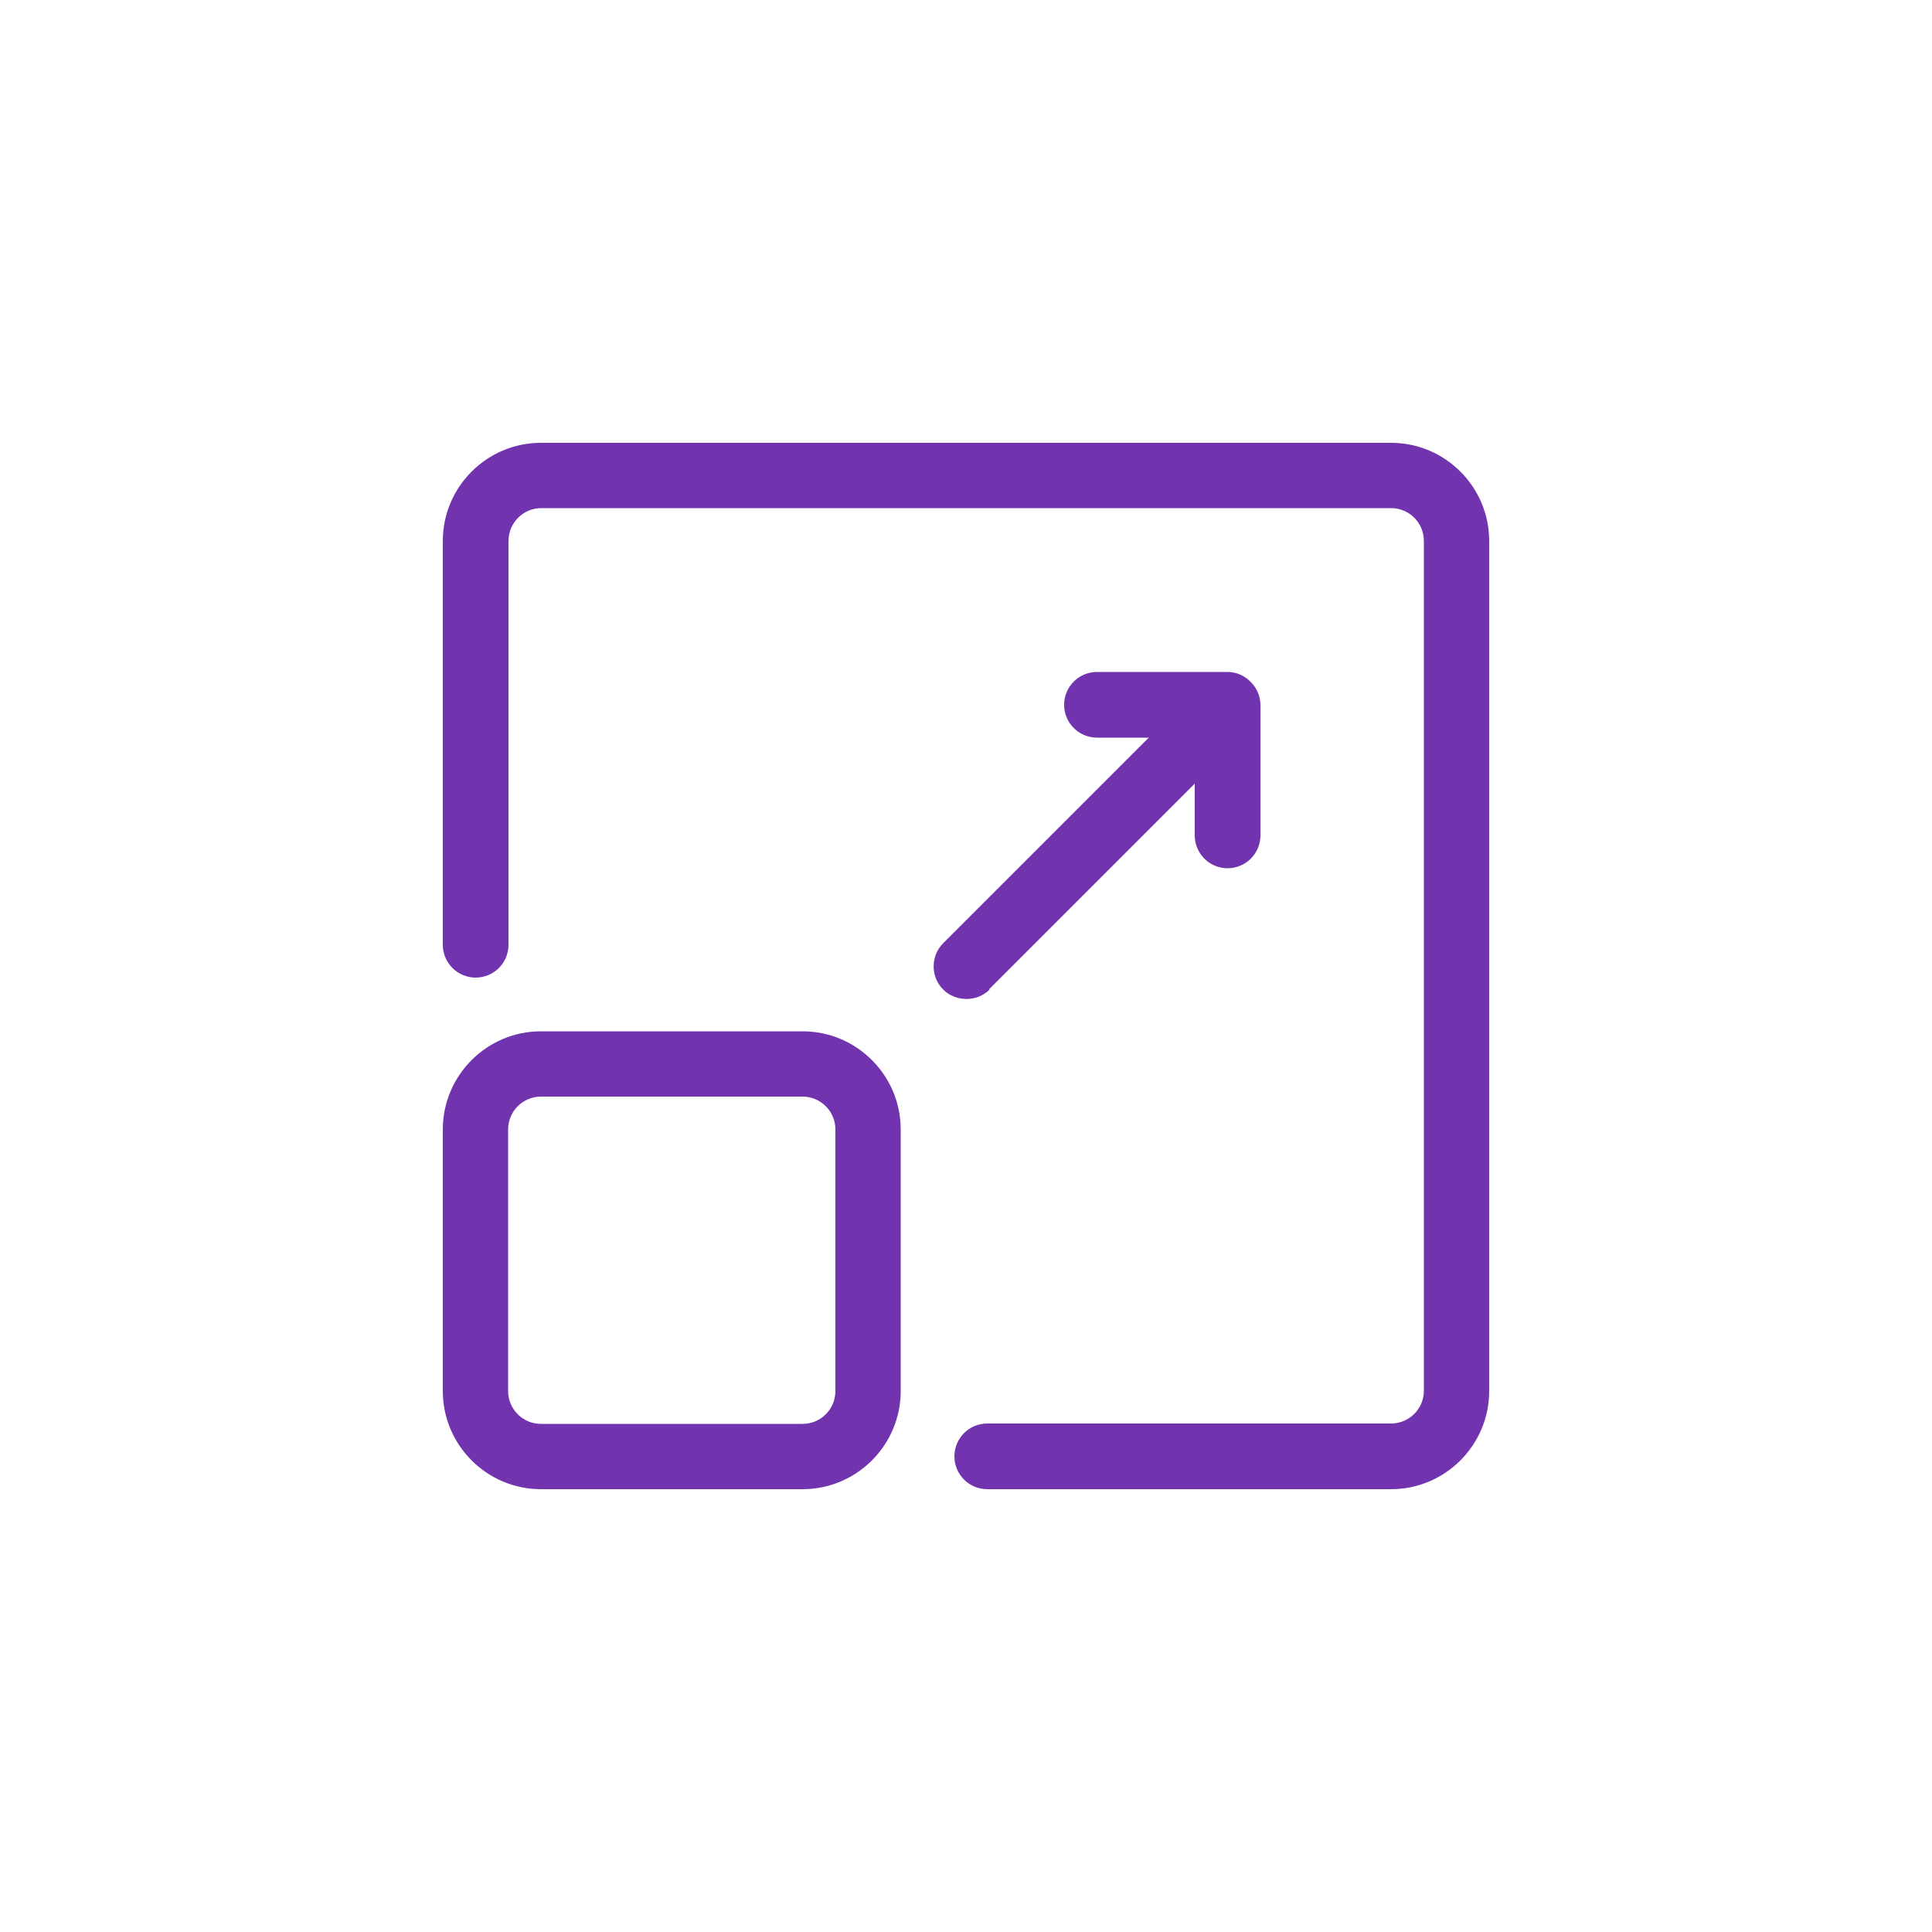 <svg viewBox="0 0 50 50" xmlns="http://www.w3.org/2000/svg"><g fill="#7133ae"><path d="m36 11.46h-22c-1.4 0-2.54 1.14-2.54 2.54v10.45c0 .47.38.85.85.85s.85-.38.85-.85v-10.45c0-.47.38-.85.85-.85h21.99c.47 0 .85.38.85.85v21.99c0 .47-.38.85-.85.85h-10.45c-.47 0-.85.38-.85.85s.38.85.85.85h10.45c1.4 0 2.54-1.14 2.54-2.54v-22c0-1.4-1.14-2.54-2.54-2.54z"/><path d="m20.77 26.69h-6.77c-1.4 0-2.54 1.14-2.54 2.54v6.77c0 1.4 1.14 2.54 2.54 2.54h6.77c1.4 0 2.54-1.14 2.54-2.54v-6.77c0-1.4-1.14-2.54-2.54-2.54zm.85 9.31c0 .47-.38.85-.85.85h-6.77c-.47 0-.85-.38-.85-.85v-6.77c0-.47.38-.85.85-.85h6.77c.47 0 .85.38.85.85z"/><path d="m25.6 25.6 5.32-5.32v1.34c0 .47.38.85.85.85s.85-.38.85-.85v-3.38c0-.45-.39-.85-.85-.85h-3.38c-.47 0-.85.38-.85.85s.38.85.85.85h1.34l-5.32 5.32c-.33.33-.33.87 0 1.2.32.32.87.33 1.2 0z"/></g></svg>